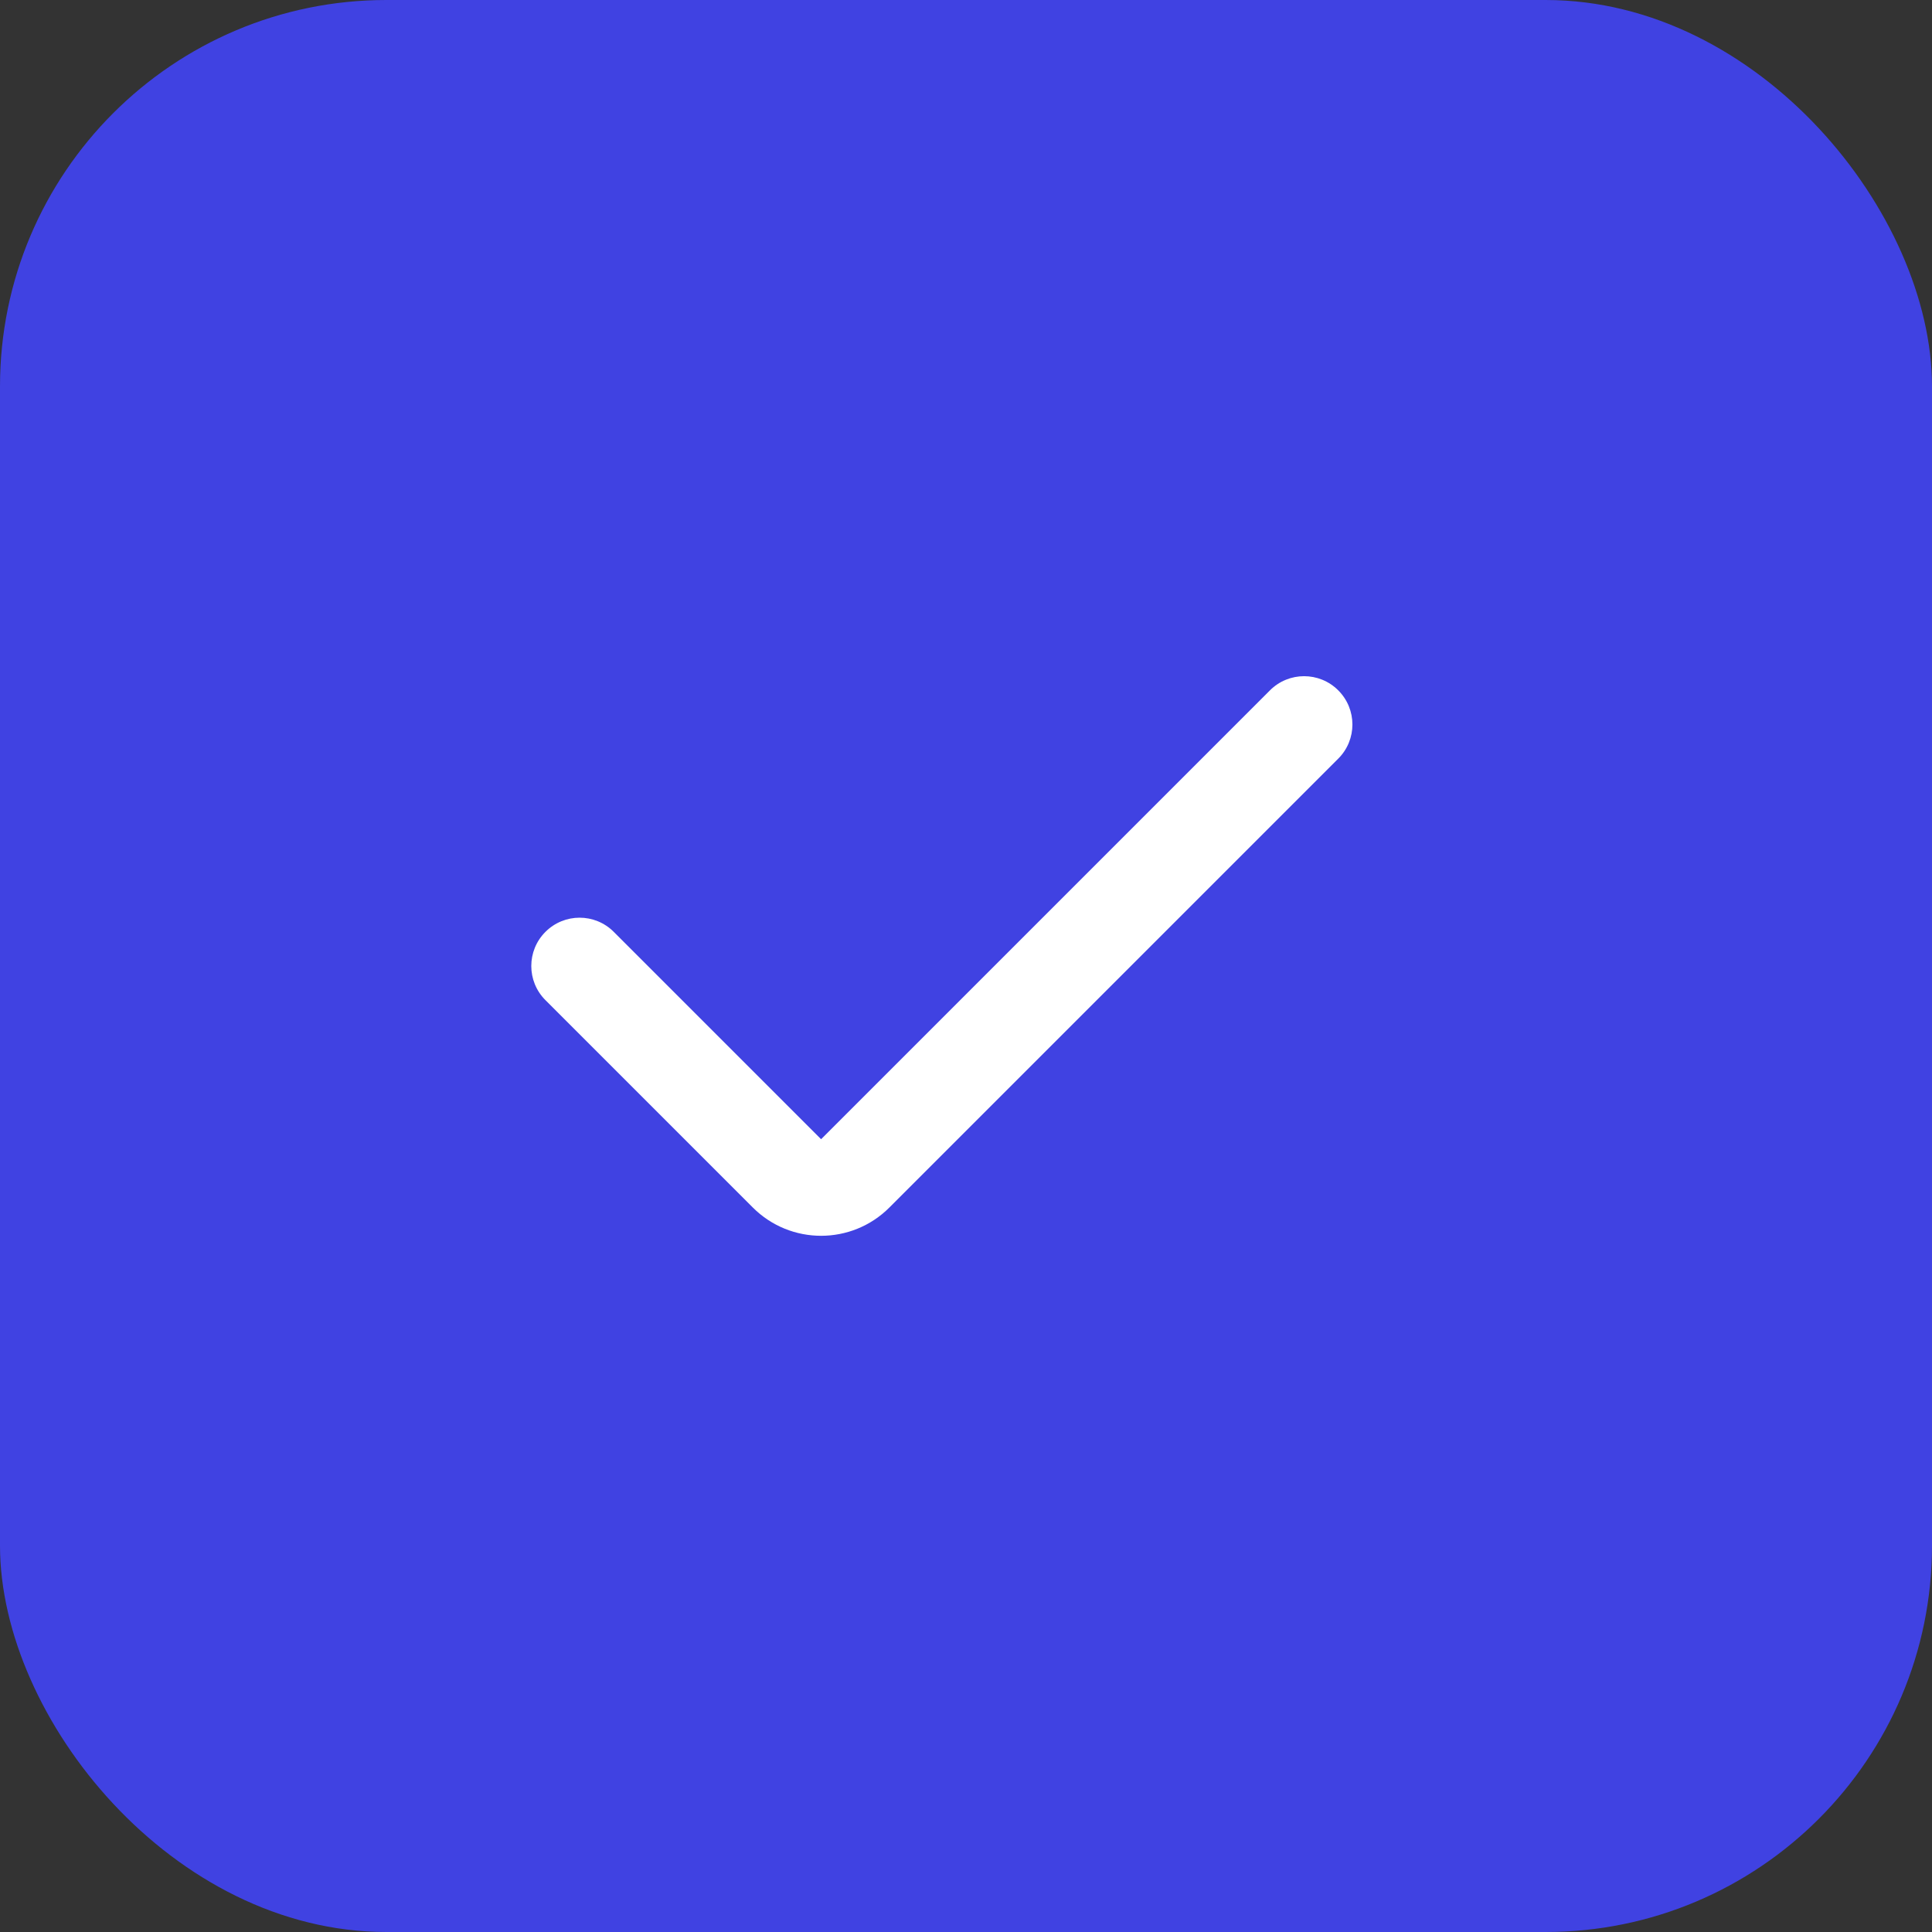 <?xml version="1.0" encoding="UTF-8"?> <svg xmlns="http://www.w3.org/2000/svg" width="40" height="40" viewBox="0 0 40 40" fill="none"><rect x="0" y="0" width="40" height="40" fill="#333333" stroke="none"/><rect width="40" height="40" rx="8" fill="#4042E2"></rect><path fill-rule="evenodd" clip-rule="evenodd" d="M27.707 14.293C28.098 14.683 28.098 15.317 27.707 15.707L18.414 25C17.633 25.781 16.367 25.781 15.586 25L11.293 20.707C10.902 20.317 10.902 19.683 11.293 19.293C11.683 18.902 12.317 18.902 12.707 19.293L17 23.586L26.293 14.293C26.683 13.902 27.317 13.902 27.707 14.293Z" fill="white"></path></svg> 